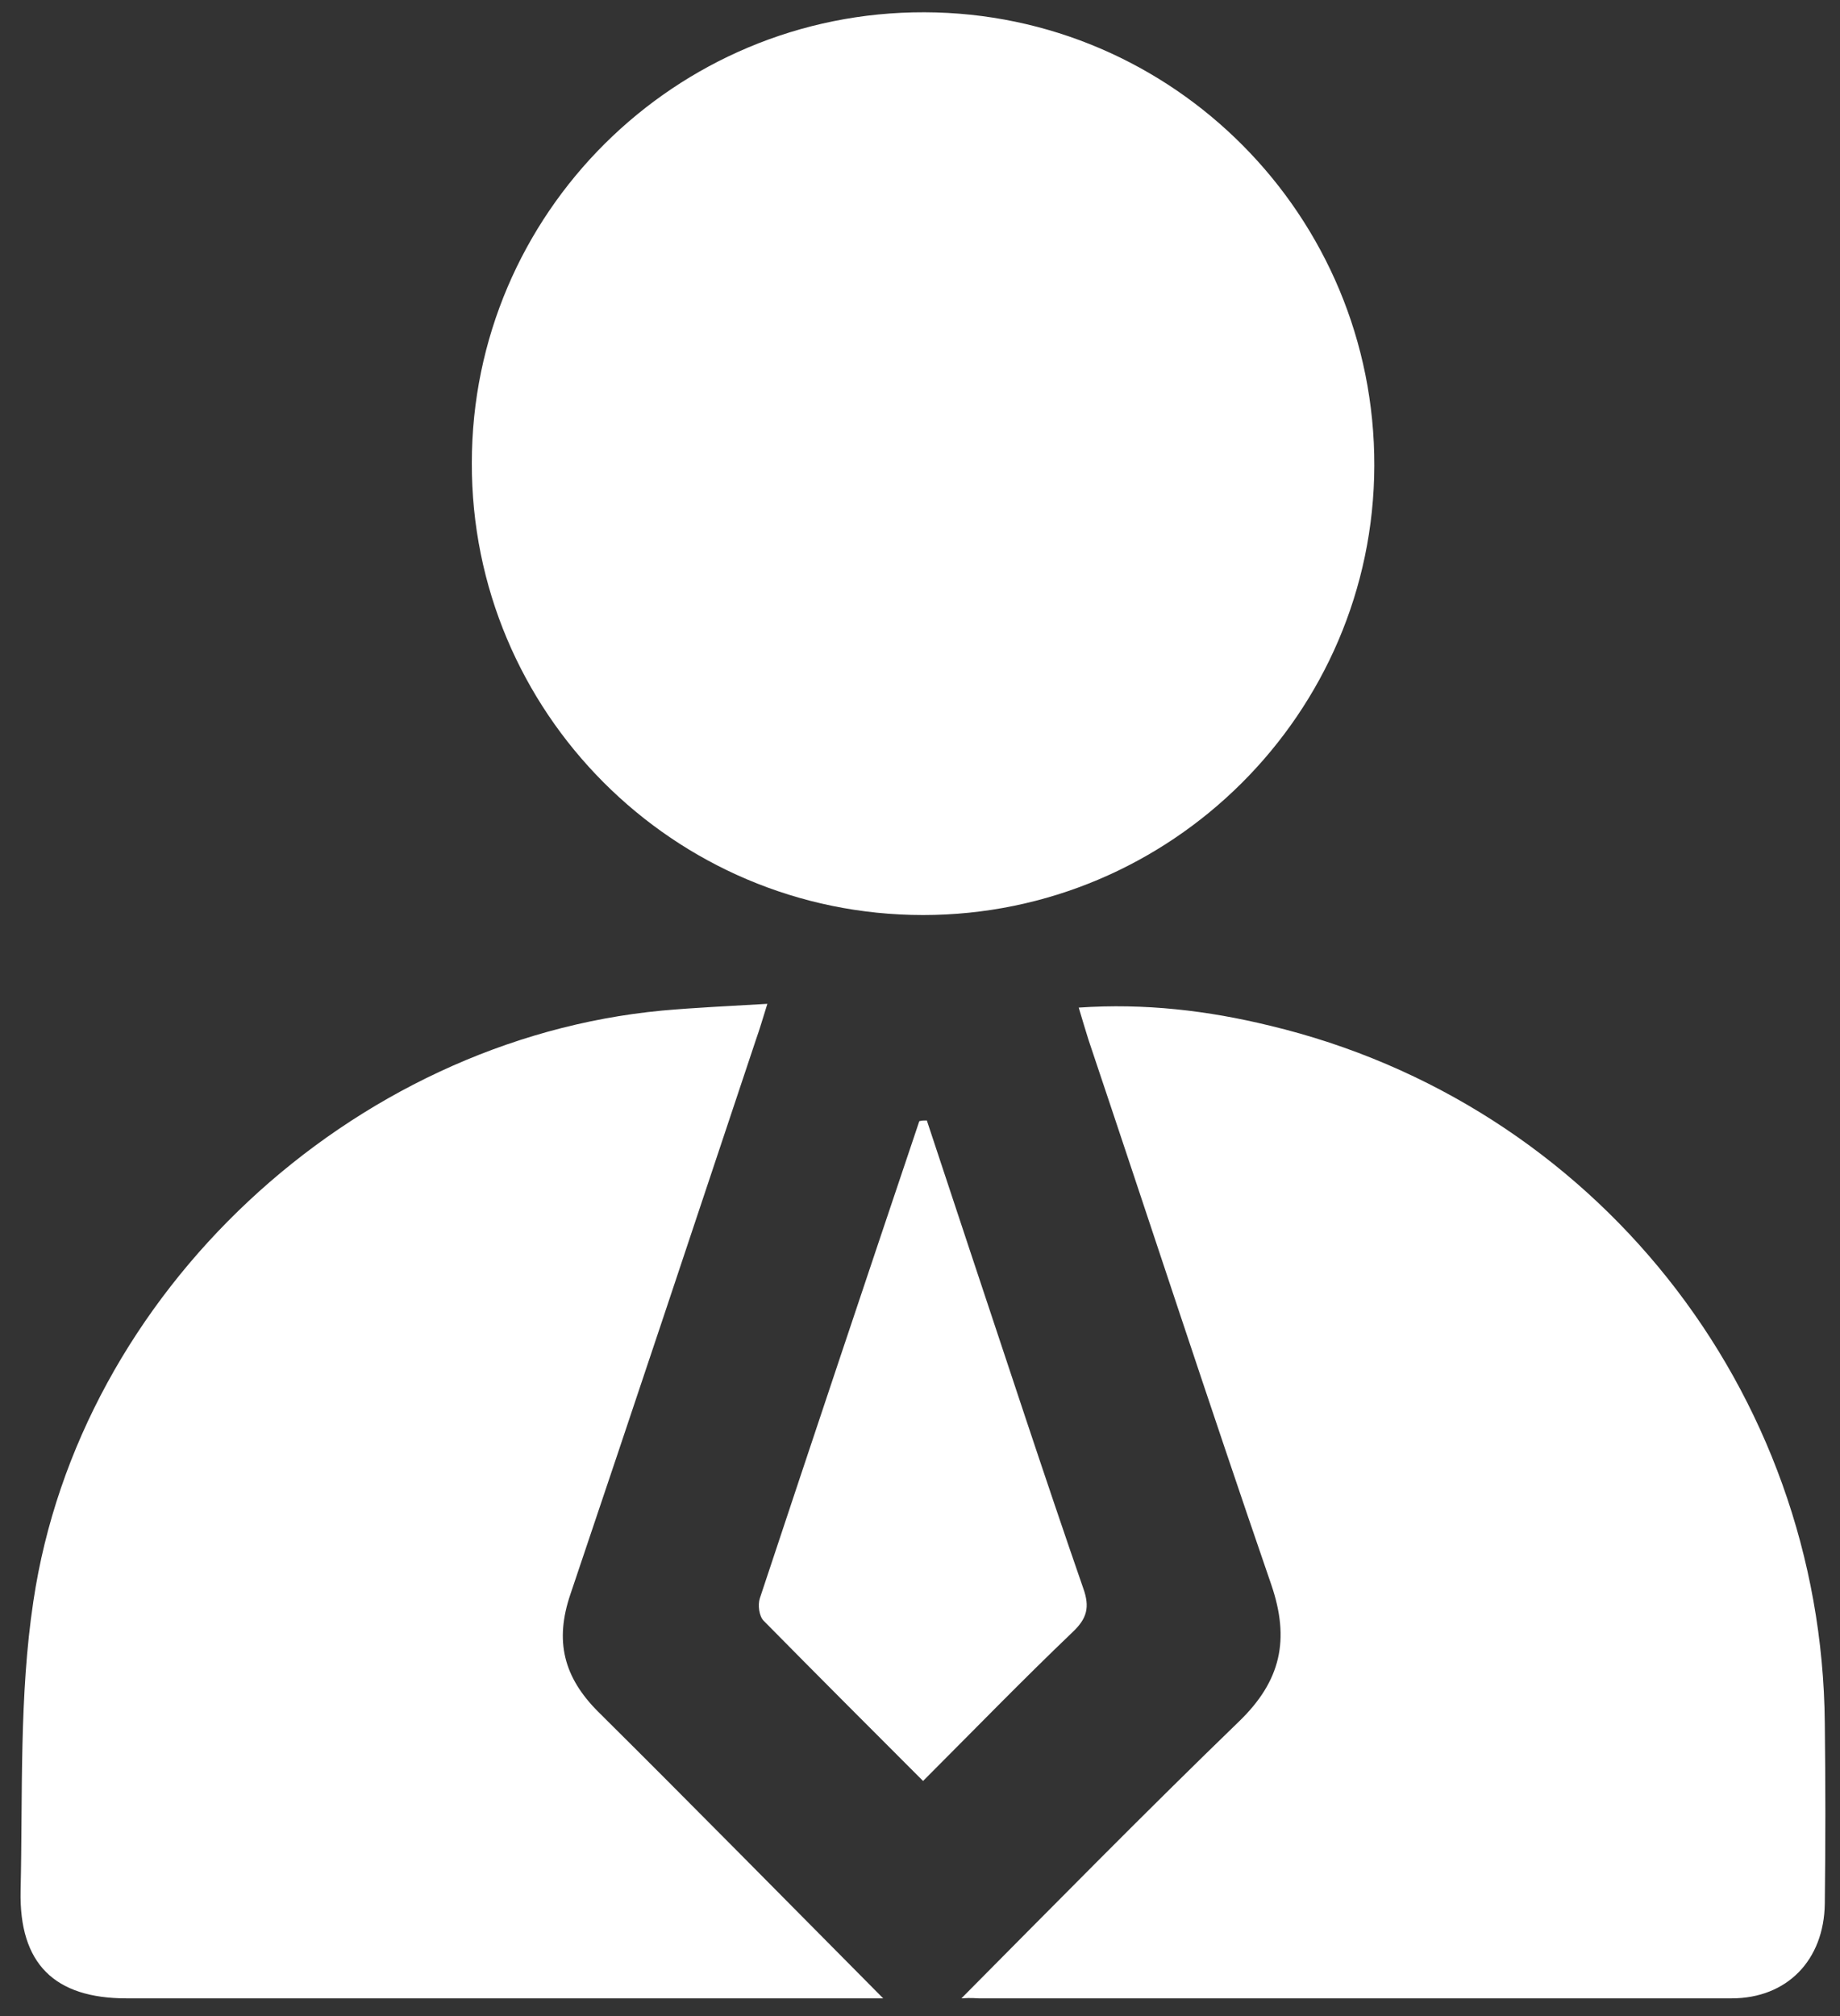 <svg width="42" height="46" viewBox="0 0 42 46" fill="none" xmlns="http://www.w3.org/2000/svg">
<rect x="0" y="0" width="42" height="46" fill="#333333" stroke="none"/>
<path d="M10.77 10.562C10.77 4.881 15.405 0.263 21.104 0.28C26.787 0.297 31.387 4.932 31.37 10.631C31.353 16.278 26.735 20.878 21.07 20.878C15.371 20.878 10.753 16.244 10.77 10.562ZM13.654 39.056C12.864 38.267 12.658 37.443 13.019 36.379C14.444 32.156 15.851 27.933 17.259 23.711C17.345 23.471 17.413 23.23 17.516 22.904C16.641 22.956 15.868 22.99 15.113 23.058C8.023 23.728 1.809 29.495 0.762 36.533C0.435 38.696 0.521 40.927 0.47 43.142C0.435 44.807 1.242 45.596 2.89 45.596C8.401 45.596 13.911 45.596 19.422 45.596C19.628 45.596 19.834 45.596 20.16 45.596C17.928 43.348 15.8 41.185 13.654 39.056ZM22.34 45.596C28.074 45.596 33.791 45.596 39.524 45.596C40.795 45.596 41.636 44.721 41.653 43.434C41.67 42.06 41.67 40.687 41.653 39.314C41.584 31.71 36.383 25.17 28.984 23.402C27.576 23.058 26.134 22.887 24.623 22.99C24.709 23.282 24.778 23.505 24.847 23.728C26.237 27.865 27.593 32.019 29.018 36.156C29.447 37.409 29.241 38.353 28.28 39.28C26.169 41.322 24.108 43.416 21.945 45.596C22.186 45.579 22.272 45.596 22.34 45.596ZM20.984 25.582C19.765 29.204 18.547 32.843 17.345 36.465C17.293 36.619 17.328 36.877 17.431 36.98C18.632 38.198 19.834 39.4 21.07 40.636C22.237 39.468 23.336 38.336 24.486 37.237C24.812 36.928 24.881 36.67 24.727 36.241C23.834 33.667 22.993 31.092 22.134 28.517C21.808 27.539 21.482 26.543 21.156 25.565C21.087 25.565 21.036 25.565 20.984 25.582Z" fill="white"/>
</svg>

